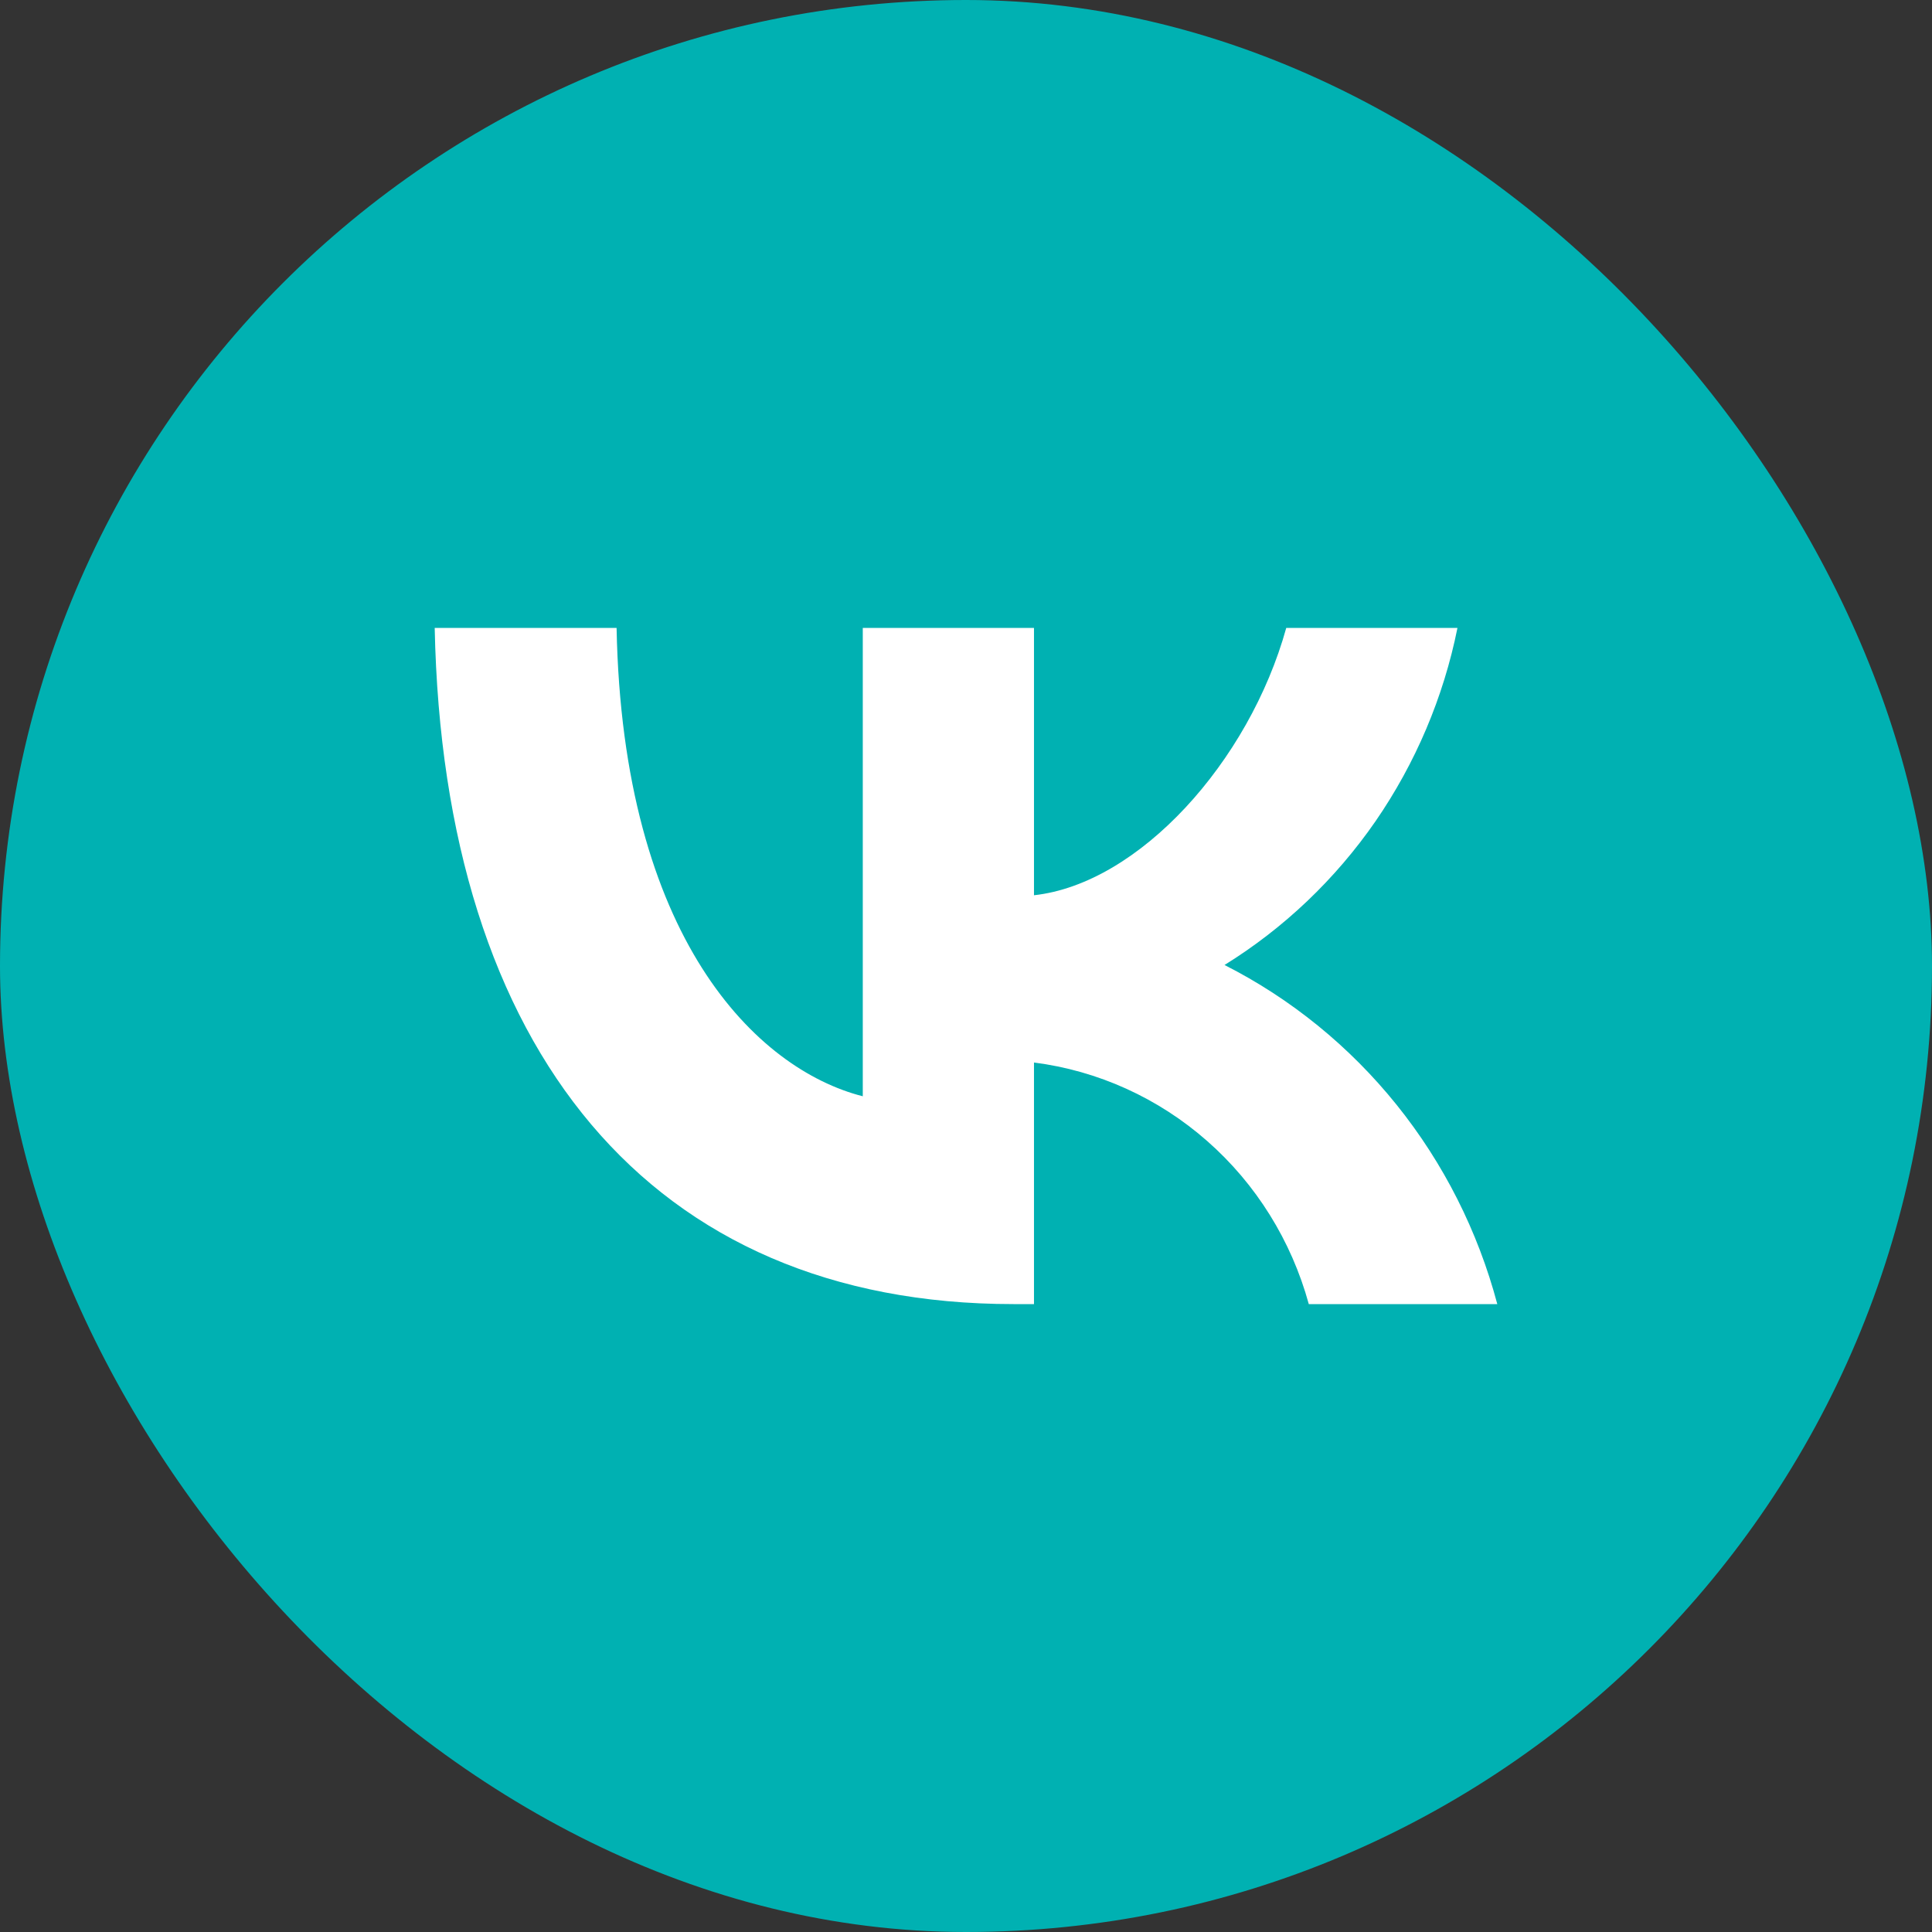 <svg width="21" height="21" viewBox="0 0 21 21" fill="none" xmlns="http://www.w3.org/2000/svg">
<rect x="0" y="0" width="21" height="21" fill="#333333" stroke="none"/>
<rect width="21" height="21" rx="10.5" fill="#00B1B2"/>
<path d="M11.016 14.175C7.07 14.175 4.819 11.416 4.725 6.825H6.702C6.767 10.195 8.224 11.622 9.378 11.916V6.825H11.239V9.731C12.379 9.606 13.577 8.282 13.981 6.825H15.842C15.69 7.581 15.386 8.296 14.951 8.927C14.515 9.557 13.956 10.089 13.31 10.489C14.032 10.855 14.669 11.373 15.18 12.008C15.691 12.643 16.064 13.382 16.275 14.175H14.226C14.037 13.486 13.653 12.869 13.121 12.402C12.59 11.935 11.935 11.638 11.239 11.549V14.175H11.016Z" fill="white"/>
</svg>
